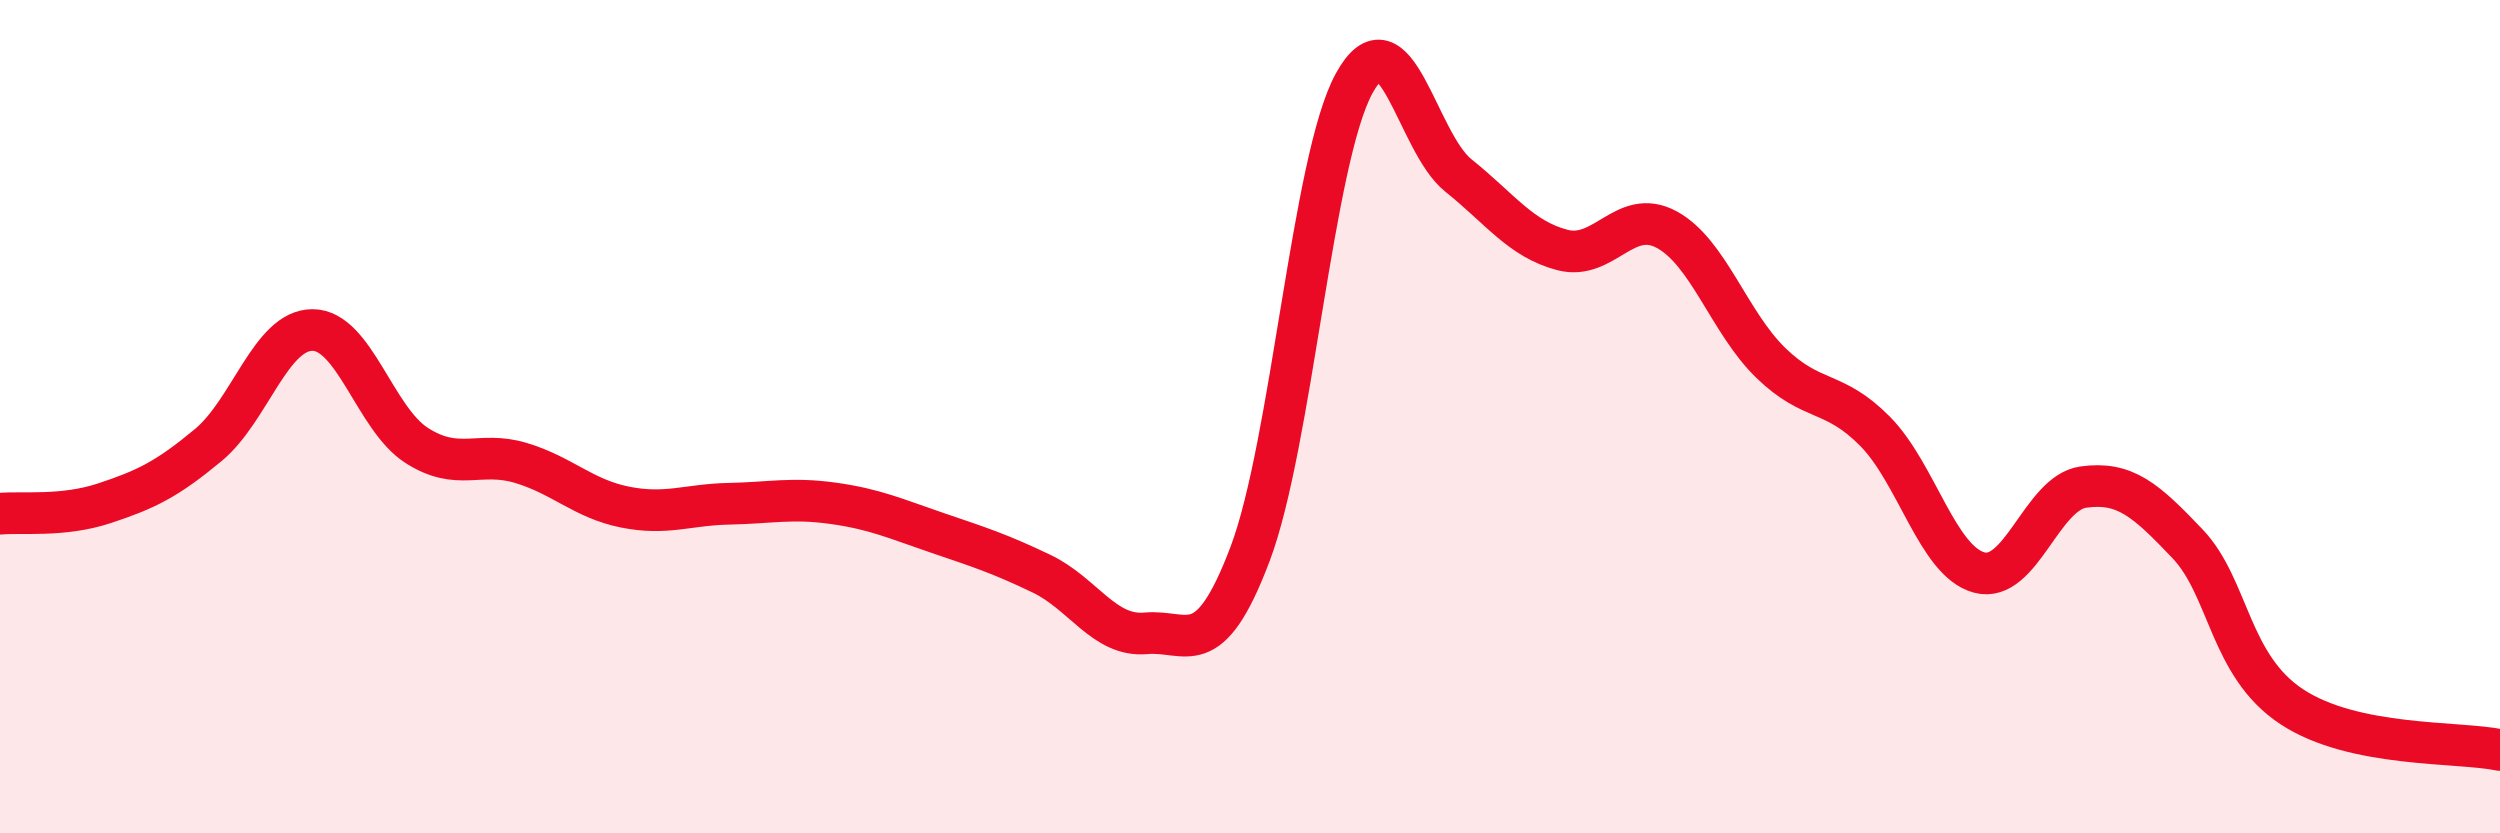 
    <svg width="60" height="20" viewBox="0 0 60 20" xmlns="http://www.w3.org/2000/svg">
      <path
        d="M 0,12.33 C 0.5,12.28 1.5,12.41 2.5,12.08 C 3.5,11.75 4,11.51 5,10.68 C 6,9.85 6.5,7.92 7.5,7.92 C 8.5,7.92 9,10.05 10,10.69 C 11,11.33 11.5,10.81 12.5,11.11 C 13.5,11.41 14,11.97 15,12.17 C 16,12.37 16.5,12.11 17.5,12.09 C 18.5,12.07 19,11.94 20,12.08 C 21,12.22 21.5,12.45 22.5,12.79 C 23.5,13.13 24,13.29 25,13.77 C 26,14.25 26.5,15.29 27.5,15.2 C 28.5,15.11 29,15.94 30,13.3 C 31,10.66 31.5,3.82 32.5,2 C 33.5,0.18 34,3.41 35,4.21 C 36,5.01 36.5,5.74 37.5,6 C 38.5,6.26 39,4.97 40,5.51 C 41,6.05 41.5,7.74 42.5,8.71 C 43.5,9.68 44,9.34 45,10.35 C 46,11.36 46.5,13.47 47.5,13.74 C 48.5,14.01 49,11.83 50,11.69 C 51,11.55 51.5,12 52.5,13.05 C 53.5,14.1 53.5,15.97 55,16.96 C 56.5,17.95 59,17.79 60,18L60 20L0 20Z"
        fill="#EB0A25"
        opacity="0.1"
        stroke-linecap="round"
        stroke-linejoin="round"
      />
      <path
        d="M 0,12.33 C 0.5,12.28 1.5,12.41 2.5,12.08 C 3.5,11.75 4,11.51 5,10.68 C 6,9.85 6.5,7.92 7.5,7.92 C 8.5,7.92 9,10.05 10,10.69 C 11,11.33 11.5,10.81 12.5,11.11 C 13.5,11.41 14,11.97 15,12.17 C 16,12.37 16.5,12.11 17.5,12.09 C 18.5,12.07 19,11.94 20,12.08 C 21,12.22 21.5,12.45 22.5,12.79 C 23.5,13.13 24,13.29 25,13.77 C 26,14.25 26.5,15.29 27.5,15.2 C 28.5,15.11 29,15.94 30,13.3 C 31,10.66 31.5,3.82 32.5,2 C 33.5,0.18 34,3.41 35,4.21 C 36,5.01 36.5,5.74 37.5,6 C 38.5,6.26 39,4.97 40,5.51 C 41,6.05 41.5,7.74 42.5,8.71 C 43.5,9.68 44,9.34 45,10.35 C 46,11.36 46.5,13.47 47.5,13.74 C 48.5,14.01 49,11.83 50,11.69 C 51,11.55 51.5,12 52.5,13.05 C 53.5,14.1 53.5,15.97 55,16.96 C 56.5,17.95 59,17.79 60,18"
        stroke="#EB0A25"
        stroke-width="1"
        fill="none"
        stroke-linecap="round"
        stroke-linejoin="round"
      />
    </svg>
  